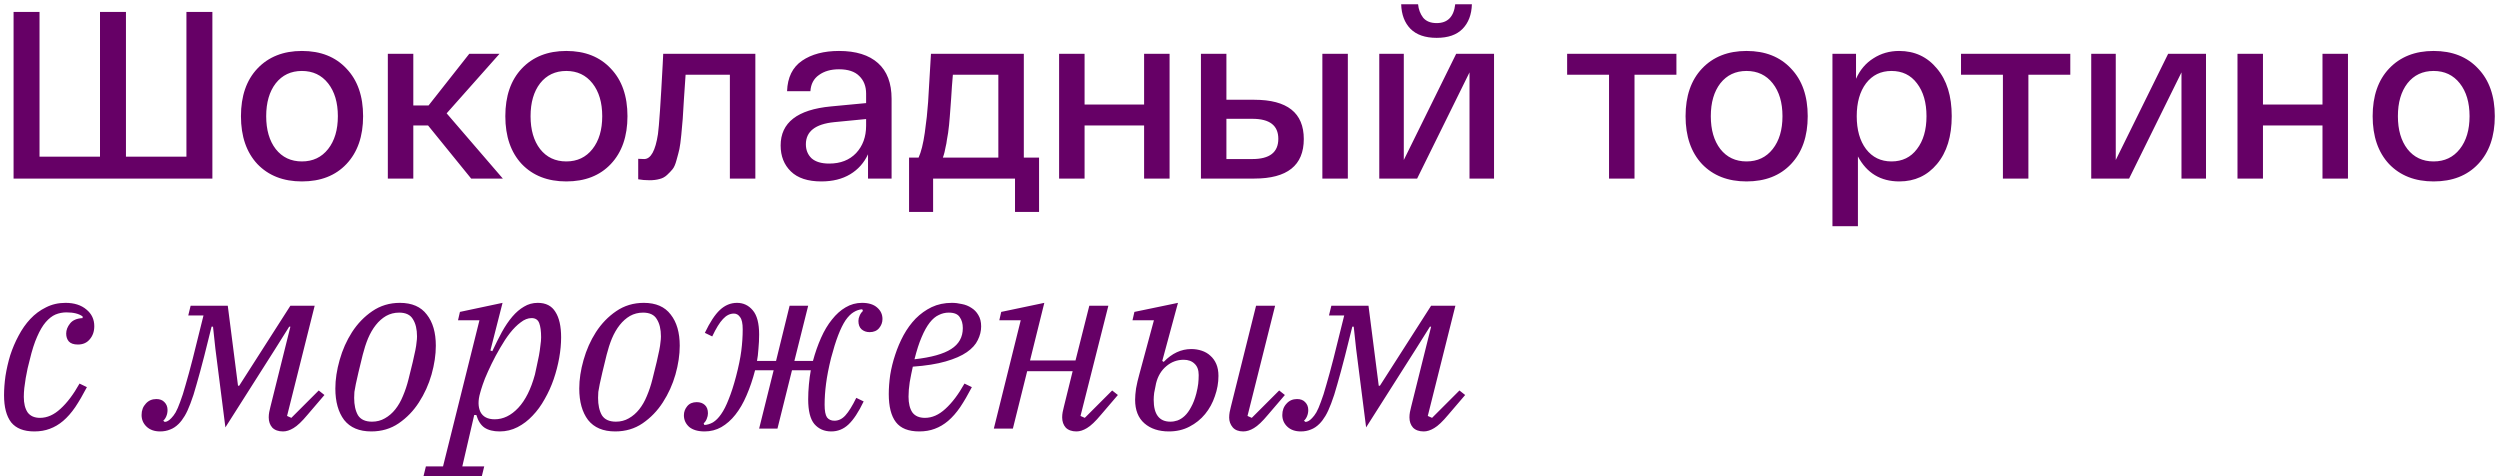 <?xml version="1.0" encoding="UTF-8"?> <svg xmlns="http://www.w3.org/2000/svg" width="420" height="80" viewBox="0 0 420 80" fill="none"><path d="M2.28 30V2H6.64V26.32H16.8V2H21.16V26.32H31.32V2H35.68V30H2.28ZM43.241 27.56C41.401 25.587 40.481 22.907 40.481 19.52C40.481 16.133 41.401 13.467 43.241 11.52C45.108 9.547 47.601 8.56 50.721 8.56C53.868 8.56 56.361 9.547 58.201 11.52C60.068 13.467 61.001 16.133 61.001 19.52C61.001 22.907 60.068 25.587 58.201 27.56C56.361 29.507 53.868 30.48 50.721 30.48C47.601 30.48 45.108 29.507 43.241 27.56ZM46.321 14C45.254 15.387 44.721 17.227 44.721 19.52C44.721 21.813 45.254 23.653 46.321 25.04C47.414 26.427 48.881 27.12 50.721 27.12C52.561 27.12 54.028 26.427 55.121 25.04C56.214 23.653 56.761 21.813 56.761 19.52C56.761 17.227 56.214 15.387 55.121 14C54.028 12.613 52.561 11.92 50.721 11.92C48.881 11.92 47.414 12.613 46.321 14ZM84.476 30H79.156L71.916 21.08H69.436V30H65.156V9.04H69.436V17.72H71.996L78.836 9.04H83.916L75.036 19.04L84.476 30ZM87.655 27.56C85.815 25.587 84.895 22.907 84.895 19.52C84.895 16.133 85.815 13.467 87.655 11.52C89.522 9.547 92.015 8.56 95.135 8.56C98.282 8.56 100.775 9.547 102.615 11.52C104.482 13.467 105.415 16.133 105.415 19.52C105.415 22.907 104.482 25.587 102.615 27.56C100.775 29.507 98.282 30.48 95.135 30.48C92.015 30.48 89.522 29.507 87.655 27.56ZM90.735 14C89.668 15.387 89.135 17.227 89.135 19.52C89.135 21.813 89.668 23.653 90.735 25.04C91.828 26.427 93.295 27.12 95.135 27.12C96.975 27.12 98.442 26.427 99.535 25.04C100.628 23.653 101.175 21.813 101.175 19.52C101.175 17.227 100.628 15.387 99.535 14C98.442 12.613 96.975 11.92 95.135 11.92C93.295 11.92 91.828 12.613 90.735 14ZM111.419 9.04H126.899V30H122.619V12.56H115.179C115.099 13.547 115.006 14.92 114.899 16.68C114.819 18.173 114.752 19.267 114.699 19.96C114.646 20.627 114.566 21.52 114.459 22.64C114.352 23.733 114.246 24.533 114.139 25.04C114.032 25.52 113.872 26.133 113.659 26.88C113.472 27.6 113.246 28.12 112.979 28.44C112.739 28.733 112.432 29.053 112.059 29.4C111.686 29.747 111.259 29.973 110.779 30.08C110.299 30.213 109.752 30.28 109.139 30.28C108.419 30.28 107.779 30.227 107.219 30.12V26.68C107.512 26.707 107.846 26.72 108.219 26.72C109.339 26.72 110.112 25.32 110.539 22.52C110.726 21.187 110.992 17.253 111.339 10.72C111.366 10.133 111.392 9.573 111.419 9.04ZM131.147 24.44C131.147 20.6 133.96 18.413 139.587 17.88L145.507 17.32V15.72C145.507 14.493 145.12 13.507 144.347 12.76C143.6 12.013 142.467 11.64 140.947 11.64C139.587 11.64 138.467 11.96 137.587 12.6C136.707 13.213 136.227 14.12 136.147 15.32H132.227C132.307 13 133.147 11.293 134.747 10.2C136.347 9.107 138.414 8.56 140.947 8.56C143.8 8.56 145.987 9.24 147.507 10.6C149.027 11.96 149.787 13.96 149.787 16.6V30H145.827V25.92C145.16 27.36 144.16 28.48 142.827 29.28C141.494 30.08 139.88 30.48 137.987 30.48C135.72 30.48 134.014 29.92 132.867 28.8C131.72 27.68 131.147 26.227 131.147 24.44ZM135.387 24.24C135.387 25.2 135.707 25.987 136.347 26.6C137.014 27.187 138 27.48 139.307 27.48C141.2 27.48 142.707 26.893 143.827 25.72C144.947 24.52 145.507 22.987 145.507 21.12V20L140.147 20.52C136.974 20.84 135.387 22.08 135.387 24.24ZM172.002 26.48H174.562V35.6H170.522V30H156.762V35.6H152.722V26.48H154.322C154.749 25.547 155.096 24.16 155.362 22.32C155.629 20.453 155.816 18.733 155.922 17.16C156.029 15.56 156.189 12.853 156.402 9.04H172.002V26.48ZM167.722 26.48V12.56H160.082C160.056 12.987 160.002 13.64 159.922 14.52C159.869 15.4 159.829 16.027 159.802 16.4C159.776 16.747 159.736 17.293 159.682 18.04C159.629 18.76 159.589 19.293 159.562 19.64C159.536 19.96 159.496 20.413 159.442 21C159.389 21.56 159.336 22 159.282 22.32C159.229 22.64 159.162 23.027 159.082 23.48C159.029 23.933 158.962 24.307 158.882 24.6C158.829 24.893 158.762 25.213 158.682 25.56C158.602 25.88 158.509 26.187 158.402 26.48H167.722ZM177.929 30V9.04H182.209V17.56H192.209V9.04H196.489V30H192.209V21.08H182.209V30H177.929ZM210.717 16.76C216.264 16.76 219.037 18.96 219.037 23.36C219.037 27.787 216.264 30 210.717 30H203.757H201.757V9.04H206.037V16.76H210.717ZM222.157 9.04H226.437V30H222.157V9.04ZM210.397 26.72C213.304 26.72 214.757 25.587 214.757 23.32C214.757 21.08 213.304 19.96 210.397 19.96H206.037V26.72H210.397ZM245.718 4.84C244.731 5.853 243.278 6.36 241.358 6.36C239.438 6.36 237.971 5.853 236.958 4.84C235.971 3.827 235.451 2.453 235.398 0.72H238.238C238.318 1.573 238.598 2.32 239.078 2.96C239.585 3.573 240.345 3.88 241.358 3.88C243.198 3.88 244.238 2.827 244.478 0.72H247.278C247.225 2.453 246.705 3.827 245.718 4.84ZM244.638 9.04H250.998V30H246.878V12.16L238.078 30H231.718V9.04H235.838V26.88L244.638 9.04ZM263.278 12.56V9.04H281.638V12.56H274.598V30H270.318V12.56H263.278ZM285.936 27.56C284.096 25.587 283.176 22.907 283.176 19.52C283.176 16.133 284.096 13.467 285.936 11.52C287.803 9.547 290.296 8.56 293.416 8.56C296.563 8.56 299.056 9.547 300.896 11.52C302.763 13.467 303.696 16.133 303.696 19.52C303.696 22.907 302.763 25.587 300.896 27.56C299.056 29.507 296.563 30.48 293.416 30.48C290.296 30.48 287.803 29.507 285.936 27.56ZM289.016 14C287.95 15.387 287.416 17.227 287.416 19.52C287.416 21.813 287.95 23.653 289.016 25.04C290.11 26.427 291.576 27.12 293.416 27.12C295.256 27.12 296.723 26.427 297.816 25.04C298.91 23.653 299.456 21.813 299.456 19.52C299.456 17.227 298.91 15.387 297.816 14C296.723 12.613 295.256 11.92 293.416 11.92C291.576 11.92 290.11 12.613 289.016 14ZM307.851 38V9.04H311.811V13.24C312.478 11.747 313.451 10.6 314.731 9.8C316.011 8.973 317.451 8.56 319.051 8.56C321.664 8.56 323.784 9.547 325.411 11.52C327.064 13.467 327.891 16.133 327.891 19.52C327.891 22.907 327.064 25.587 325.411 27.56C323.784 29.507 321.678 30.48 319.091 30.48C315.944 30.48 313.624 29.08 312.131 26.28V38H307.851ZM313.491 14C312.451 15.387 311.931 17.227 311.931 19.52C311.931 21.813 312.451 23.653 313.491 25.04C314.558 26.427 315.984 27.12 317.771 27.12C319.584 27.12 321.011 26.427 322.051 25.04C323.118 23.653 323.651 21.813 323.651 19.52C323.651 17.227 323.118 15.387 322.051 14C321.011 12.613 319.584 11.92 317.771 11.92C315.984 11.92 314.558 12.613 313.491 14ZM329.45 12.56V9.04H347.81V12.56H340.77V30H336.49V12.56H329.45ZM364.248 9.04H370.608V30H366.488V12.16L357.688 30H351.327V9.04H355.448V26.88L364.248 9.04ZM375.898 30V9.04H380.178V17.56H390.178V9.04H394.458V30H390.178V21.08H380.178V30H375.898ZM401.366 27.56C399.526 25.587 398.606 22.907 398.606 19.52C398.606 16.133 399.526 13.467 401.366 11.52C403.233 9.547 405.726 8.56 408.846 8.56C411.993 8.56 414.486 9.547 416.326 11.52C418.193 13.467 419.126 16.133 419.126 19.52C419.126 22.907 418.193 25.587 416.326 27.56C414.486 29.507 411.993 30.48 408.846 30.48C405.726 30.48 403.233 29.507 401.366 27.56ZM404.446 14C403.379 15.387 402.846 17.227 402.846 19.52C402.846 21.813 403.379 23.653 404.446 25.04C405.539 26.427 407.006 27.12 408.846 27.12C410.686 27.12 412.153 26.427 413.246 25.04C414.339 23.653 414.886 21.813 414.886 19.52C414.886 17.227 414.339 15.387 413.246 14C412.153 12.613 410.686 11.92 408.846 11.92C407.006 11.92 405.539 12.613 404.446 14ZM5.76 72.48C4 72.48 2.707 71.973 1.88 70.96C1.08 69.92 0.68 68.4 0.68 66.4C0.68 65.387 0.76 64.307 0.92 63.16C1.107 61.987 1.373 60.827 1.72 59.68C2.093 58.533 2.56 57.44 3.12 56.4C3.68 55.333 4.333 54.4 5.08 53.6C5.853 52.773 6.733 52.12 7.72 51.64C8.707 51.133 9.8 50.88 11 50.88C12.467 50.88 13.64 51.253 14.52 52C15.4 52.72 15.84 53.653 15.84 54.8C15.84 55.68 15.587 56.413 15.08 57C14.6 57.587 13.933 57.88 13.08 57.88C12.387 57.88 11.88 57.707 11.56 57.36C11.267 57.013 11.12 56.573 11.12 56.04C11.12 55.453 11.333 54.893 11.76 54.36C12.187 53.8 12.893 53.493 13.88 53.44V53.16C13.267 52.707 12.36 52.48 11.16 52.48C10.52 52.48 9.907 52.6 9.32 52.84C8.76 53.08 8.213 53.507 7.68 54.12C7.173 54.707 6.693 55.52 6.24 56.56C5.787 57.573 5.373 58.867 5 60.44C4.893 60.867 4.773 61.347 4.64 61.88C4.533 62.413 4.427 62.96 4.32 63.52C4.24 64.08 4.16 64.64 4.08 65.2C4.027 65.733 4 66.227 4 66.68C4 67.773 4.213 68.64 4.64 69.28C5.093 69.893 5.787 70.2 6.72 70.2C7.92 70.2 9.067 69.693 10.16 68.68C11.28 67.667 12.347 66.253 13.36 64.44L14.6 65.04C13.933 66.32 13.28 67.44 12.64 68.4C12 69.333 11.32 70.107 10.6 70.72C9.907 71.307 9.16 71.747 8.36 72.04C7.587 72.333 6.72 72.48 5.76 72.48ZM26.906 72.48C25.946 72.48 25.186 72.213 24.626 71.68C24.066 71.147 23.786 70.493 23.786 69.72C23.786 68.947 24.026 68.307 24.506 67.8C24.959 67.293 25.546 67.04 26.266 67.04C26.853 67.04 27.306 67.213 27.626 67.56C27.973 67.907 28.146 68.347 28.146 68.88C28.146 69.253 28.079 69.6 27.946 69.92C27.813 70.24 27.639 70.493 27.426 70.68L27.666 70.88C28.013 70.88 28.386 70.667 28.786 70.24C29.026 70 29.266 69.68 29.506 69.28C29.746 68.853 29.999 68.267 30.266 67.52C30.559 66.773 30.866 65.813 31.186 64.64C31.533 63.467 31.933 62 32.386 60.24L34.186 53H31.626L32.026 51.36H38.266L39.986 64.8H40.186L48.786 51.36H52.866L48.226 69.88L48.946 70.2L53.546 65.6L54.506 66.36L51.666 69.68C50.733 70.8 49.946 71.547 49.306 71.92C48.693 72.293 48.106 72.48 47.546 72.48C46.773 72.48 46.173 72.267 45.746 71.84C45.346 71.387 45.146 70.813 45.146 70.12C45.146 69.827 45.173 69.533 45.226 69.24C45.306 68.92 45.373 68.627 45.426 68.36L48.786 54.88H48.586L46.226 58.64L37.866 71.8L36.186 58.6L35.786 54.88H35.546L34.306 59.84C33.826 61.707 33.399 63.28 33.026 64.56C32.679 65.84 32.333 66.92 31.986 67.8C31.666 68.653 31.346 69.347 31.026 69.88C30.706 70.413 30.373 70.853 30.026 71.2C29.573 71.653 29.093 71.973 28.586 72.16C28.079 72.373 27.519 72.48 26.906 72.48ZM62.499 70.84C63.299 70.84 64.019 70.653 64.659 70.28C65.326 69.907 65.913 69.4 66.419 68.76C66.926 68.12 67.353 67.373 67.699 66.52C68.073 65.64 68.379 64.72 68.619 63.76C68.913 62.587 69.153 61.613 69.339 60.84C69.526 60.04 69.673 59.373 69.779 58.84C69.886 58.307 69.953 57.867 69.979 57.52C70.033 57.173 70.059 56.84 70.059 56.52C70.059 55.32 69.833 54.36 69.379 53.64C68.953 52.893 68.179 52.52 67.059 52.52C66.259 52.52 65.526 52.707 64.859 53.08C64.219 53.453 63.646 53.96 63.139 54.6C62.633 55.24 62.193 56 61.819 56.88C61.473 57.733 61.179 58.64 60.939 59.6C60.646 60.773 60.406 61.76 60.219 62.56C60.033 63.333 59.886 63.987 59.779 64.52C59.673 65.053 59.593 65.493 59.539 65.84C59.513 66.187 59.499 66.52 59.499 66.84C59.499 68.04 59.713 69.013 60.139 69.76C60.593 70.48 61.379 70.84 62.499 70.84ZM62.379 72.48C60.353 72.48 58.833 71.84 57.819 70.56C56.833 69.253 56.339 67.493 56.339 65.28C56.339 63.76 56.579 62.16 57.059 60.48C57.539 58.773 58.233 57.213 59.139 55.8C60.073 54.36 61.206 53.187 62.539 52.28C63.899 51.347 65.446 50.88 67.179 50.88C69.206 50.88 70.713 51.533 71.699 52.84C72.713 54.12 73.219 55.867 73.219 58.08C73.219 59.6 72.979 61.213 72.499 62.92C72.019 64.6 71.313 66.16 70.379 67.6C69.473 69.013 68.339 70.187 66.979 71.12C65.646 72.027 64.113 72.48 62.379 72.48ZM71.548 78.36H74.428L80.548 53.8H76.948L77.268 52.4L84.428 50.88L82.388 58.88L82.708 59C83.241 57.853 83.775 56.787 84.308 55.8C84.868 54.787 85.454 53.92 86.068 53.2C86.681 52.48 87.335 51.92 88.028 51.52C88.721 51.093 89.495 50.88 90.348 50.88C91.708 50.88 92.695 51.387 93.308 52.4C93.948 53.387 94.268 54.813 94.268 56.68C94.268 57.773 94.161 58.92 93.948 60.12C93.734 61.32 93.428 62.507 93.028 63.68C92.628 64.853 92.121 65.973 91.508 67.04C90.921 68.107 90.241 69.04 89.468 69.84C88.721 70.64 87.881 71.28 86.948 71.76C86.014 72.24 85.014 72.48 83.948 72.48C82.881 72.48 82.028 72.267 81.388 71.84C80.775 71.413 80.321 70.707 80.028 69.72H79.668L77.668 78.36H81.348L80.948 80H71.148L71.548 78.36ZM83.108 70.44C84.548 70.44 85.868 69.8 87.068 68.52C88.268 67.24 89.201 65.373 89.868 62.92C89.975 62.493 90.081 62 90.188 61.44C90.321 60.88 90.441 60.307 90.548 59.72C90.654 59.133 90.734 58.573 90.788 58.04C90.868 57.507 90.908 57.053 90.908 56.68C90.908 55.64 90.801 54.84 90.588 54.28C90.374 53.72 89.948 53.44 89.308 53.44C88.695 53.44 88.081 53.68 87.468 54.16C86.855 54.613 86.254 55.213 85.668 55.96C85.108 56.68 84.561 57.507 84.028 58.44C83.495 59.347 83.014 60.24 82.588 61.12C82.161 62 81.788 62.827 81.468 63.6C81.174 64.373 80.961 64.987 80.828 65.44L80.668 66C80.294 67.28 80.308 68.347 80.708 69.2C81.135 70.027 81.934 70.44 83.108 70.44ZM103.476 70.84C104.276 70.84 104.996 70.653 105.636 70.28C106.303 69.907 106.889 69.4 107.396 68.76C107.903 68.12 108.329 67.373 108.676 66.52C109.049 65.64 109.356 64.72 109.596 63.76C109.889 62.587 110.129 61.613 110.316 60.84C110.503 60.04 110.649 59.373 110.756 58.84C110.863 58.307 110.929 57.867 110.956 57.52C111.009 57.173 111.036 56.84 111.036 56.52C111.036 55.32 110.809 54.36 110.356 53.64C109.929 52.893 109.156 52.52 108.036 52.52C107.236 52.52 106.503 52.707 105.836 53.08C105.196 53.453 104.623 53.96 104.116 54.6C103.609 55.24 103.169 56 102.796 56.88C102.449 57.733 102.156 58.64 101.916 59.6C101.623 60.773 101.383 61.76 101.196 62.56C101.009 63.333 100.863 63.987 100.756 64.52C100.649 65.053 100.569 65.493 100.516 65.84C100.489 66.187 100.476 66.52 100.476 66.84C100.476 68.04 100.689 69.013 101.116 69.76C101.569 70.48 102.356 70.84 103.476 70.84ZM103.356 72.48C101.329 72.48 99.809 71.84 98.796 70.56C97.809 69.253 97.316 67.493 97.316 65.28C97.316 63.76 97.556 62.16 98.036 60.48C98.516 58.773 99.209 57.213 100.116 55.8C101.049 54.36 102.183 53.187 103.516 52.28C104.876 51.347 106.423 50.88 108.156 50.88C110.183 50.88 111.689 51.533 112.676 52.84C113.689 54.12 114.196 55.867 114.196 58.08C114.196 59.6 113.956 61.213 113.476 62.92C112.996 64.6 112.289 66.16 111.356 67.6C110.449 69.013 109.316 70.187 107.956 71.12C106.623 72.027 105.089 72.48 103.356 72.48ZM118.375 72.48C117.255 72.48 116.388 72.227 115.775 71.72C115.188 71.187 114.895 70.533 114.895 69.76C114.895 69.2 115.081 68.693 115.455 68.24C115.828 67.787 116.361 67.56 117.055 67.56C117.615 67.56 118.068 67.72 118.415 68.04C118.761 68.36 118.935 68.827 118.935 69.44C118.935 69.733 118.868 70.04 118.735 70.36C118.628 70.653 118.455 70.907 118.215 71.12L118.335 71.4C118.815 71.373 119.295 71.227 119.775 70.96C120.255 70.667 120.708 70.213 121.135 69.6C121.588 68.96 122.015 68.12 122.415 67.08C122.841 66.04 123.255 64.76 123.655 63.24C124.081 61.613 124.375 60.187 124.535 58.96C124.695 57.707 124.775 56.493 124.775 55.32C124.775 54.333 124.628 53.653 124.335 53.28C124.068 52.88 123.721 52.68 123.295 52.68C122.628 52.68 122.015 52.987 121.455 53.6C120.895 54.187 120.295 55.16 119.655 56.52L118.415 55.92C119.268 54.133 120.108 52.853 120.935 52.08C121.788 51.28 122.748 50.88 123.815 50.88C124.881 50.88 125.761 51.293 126.455 52.12C127.175 52.947 127.535 54.307 127.535 56.2C127.535 57 127.495 57.813 127.415 58.64C127.361 59.44 127.281 60.107 127.175 60.64H130.375L132.655 51.36H135.775L133.455 60.64H136.575C136.948 59.253 137.401 57.96 137.935 56.76C138.468 55.56 139.081 54.533 139.775 53.68C140.468 52.8 141.228 52.12 142.055 51.64C142.908 51.133 143.828 50.88 144.815 50.88C145.935 50.88 146.788 51.147 147.375 51.68C147.961 52.187 148.255 52.827 148.255 53.6C148.255 54.16 148.068 54.667 147.695 55.12C147.321 55.573 146.788 55.8 146.095 55.8C145.561 55.8 145.108 55.64 144.735 55.32C144.388 55 144.215 54.533 144.215 53.92C144.215 53.627 144.281 53.333 144.415 53.04C144.548 52.72 144.735 52.453 144.975 52.24L144.855 51.96C144.375 51.987 143.895 52.147 143.415 52.44C142.961 52.707 142.508 53.16 142.055 53.8C141.628 54.44 141.215 55.28 140.815 56.32C140.415 57.36 140.015 58.64 139.615 60.16C139.215 61.787 138.935 63.227 138.775 64.48C138.615 65.707 138.535 66.88 138.535 68C138.535 69.013 138.668 69.72 138.935 70.12C139.228 70.493 139.641 70.68 140.175 70.68C140.868 70.68 141.481 70.387 142.015 69.8C142.575 69.187 143.188 68.2 143.855 66.84L145.095 67.44C144.241 69.227 143.388 70.52 142.535 71.32C141.708 72.093 140.748 72.48 139.655 72.48C138.481 72.48 137.535 72.067 136.815 71.24C136.121 70.413 135.775 69.027 135.775 67.08C135.775 66.307 135.815 65.48 135.895 64.6C135.975 63.72 136.081 62.92 136.215 62.2H133.055L130.615 72H127.535L129.975 62.2H126.855C126.455 63.747 125.975 65.16 125.415 66.44C124.881 67.693 124.255 68.773 123.535 69.68C122.841 70.56 122.055 71.253 121.175 71.76C120.321 72.24 119.388 72.48 118.375 72.48ZM154.433 72.48C152.619 72.48 151.313 71.96 150.513 70.92C149.713 69.88 149.313 68.307 149.313 66.2C149.313 65.213 149.393 64.147 149.553 63C149.739 61.853 150.019 60.72 150.393 59.6C150.766 58.453 151.233 57.36 151.793 56.32C152.379 55.253 153.059 54.32 153.833 53.52C154.633 52.72 155.526 52.08 156.513 51.6C157.526 51.12 158.659 50.88 159.913 50.88C160.473 50.88 161.033 50.947 161.593 51.08C162.179 51.187 162.713 51.4 163.193 51.72C163.673 52.013 164.059 52.413 164.353 52.92C164.673 53.427 164.833 54.067 164.833 54.84C164.833 55.613 164.646 56.373 164.273 57.12C163.926 57.867 163.313 58.547 162.433 59.16C161.553 59.773 160.366 60.293 158.873 60.72C157.406 61.147 155.566 61.44 153.353 61.6C153.166 62.427 152.993 63.293 152.833 64.2C152.699 65.08 152.633 65.893 152.633 66.64C152.633 67.76 152.846 68.64 153.273 69.28C153.726 69.893 154.433 70.2 155.393 70.2C156.593 70.2 157.739 69.693 158.833 68.68C159.953 67.667 161.019 66.253 162.033 64.44L163.273 65.04C162.606 66.32 161.953 67.44 161.313 68.4C160.673 69.333 159.993 70.107 159.273 70.72C158.579 71.307 157.833 71.747 157.033 72.04C156.259 72.333 155.393 72.48 154.433 72.48ZM153.633 60.36C156.459 60.04 158.513 59.467 159.793 58.64C161.099 57.813 161.753 56.64 161.753 55.12C161.753 54.373 161.579 53.76 161.233 53.28C160.913 52.773 160.299 52.52 159.393 52.52C158.806 52.52 158.246 52.653 157.713 52.92C157.179 53.16 156.673 53.587 156.193 54.2C155.713 54.813 155.259 55.627 154.833 56.64C154.406 57.627 154.006 58.867 153.633 60.36ZM180.845 72.48C180.072 72.48 179.472 72.267 179.045 71.84C178.645 71.387 178.445 70.813 178.445 70.12C178.445 69.827 178.472 69.533 178.525 69.24C178.605 68.92 178.672 68.627 178.725 68.36L180.205 62.36H172.565L170.165 72H166.965L171.485 53.8H167.885L168.205 52.4L175.445 50.88L173.045 60.56H180.685L183.005 51.36H186.205L181.525 69.88L182.245 70.2L186.845 65.6L187.805 66.36L184.965 69.68C184.032 70.8 183.245 71.547 182.605 71.92C181.992 72.293 181.405 72.48 180.845 72.48ZM196.38 72.48C194.673 72.48 193.3 72.027 192.26 71.12C191.22 70.213 190.7 68.893 190.7 67.16C190.7 66.627 190.753 65.987 190.86 65.24C190.993 64.493 191.18 63.693 191.42 62.84L193.86 53.8H190.26L190.58 52.4L197.9 50.88L195.26 60.64L195.5 60.8C196.886 59.36 198.433 58.64 200.14 58.64C200.753 58.64 201.34 58.733 201.9 58.92C202.46 59.107 202.94 59.387 203.34 59.76C203.766 60.133 204.1 60.6 204.34 61.16C204.58 61.72 204.7 62.387 204.7 63.16C204.7 64.307 204.5 65.44 204.1 66.56C203.726 67.68 203.18 68.68 202.46 69.56C201.74 70.44 200.86 71.147 199.82 71.68C198.806 72.213 197.66 72.48 196.38 72.48ZM208.86 72.48C208.086 72.48 207.5 72.253 207.1 71.8C206.7 71.32 206.5 70.773 206.5 70.16C206.5 69.867 206.526 69.56 206.58 69.24C206.66 68.92 206.726 68.627 206.78 68.36L211.02 51.36H214.22L209.58 69.88L210.3 70.2L214.9 65.6L215.86 66.36L213.02 69.68C212.086 70.8 211.3 71.547 210.66 71.92C210.046 72.293 209.446 72.48 208.86 72.48ZM196.62 70.84C197.02 70.84 197.42 70.773 197.82 70.64C198.246 70.48 198.646 70.227 199.02 69.88C199.42 69.507 199.78 69.013 200.1 68.4C200.446 67.787 200.74 67.027 200.98 66.12C201.14 65.48 201.246 64.933 201.3 64.48C201.353 64 201.38 63.507 201.38 63C201.38 62.173 201.153 61.547 200.7 61.12C200.246 60.667 199.633 60.44 198.86 60.44C197.766 60.44 196.793 60.8 195.94 61.52C195.086 62.24 194.513 63.2 194.22 64.4C194.086 64.987 193.98 65.52 193.9 66C193.846 66.453 193.82 66.84 193.82 67.16C193.82 69.613 194.753 70.84 196.62 70.84ZM218.547 72.48C217.587 72.48 216.827 72.213 216.267 71.68C215.707 71.147 215.427 70.493 215.427 69.72C215.427 68.947 215.667 68.307 216.147 67.8C216.6 67.293 217.187 67.04 217.907 67.04C218.493 67.04 218.947 67.213 219.267 67.56C219.613 67.907 219.787 68.347 219.787 68.88C219.787 69.253 219.72 69.6 219.587 69.92C219.453 70.24 219.28 70.493 219.067 70.68L219.307 70.88C219.653 70.88 220.027 70.667 220.427 70.24C220.667 70 220.907 69.68 221.147 69.28C221.387 68.853 221.64 68.267 221.907 67.52C222.2 66.773 222.507 65.813 222.827 64.64C223.173 63.467 223.573 62 224.027 60.24L225.827 53H223.267L223.667 51.36H229.907L231.627 64.8H231.827L240.427 51.36H244.507L239.867 69.88L240.587 70.2L245.187 65.6L246.147 66.36L243.307 69.68C242.373 70.8 241.587 71.547 240.947 71.92C240.333 72.293 239.747 72.48 239.187 72.48C238.413 72.48 237.813 72.267 237.387 71.84C236.987 71.387 236.787 70.813 236.787 70.12C236.787 69.827 236.813 69.533 236.867 69.24C236.947 68.92 237.013 68.627 237.067 68.36L240.427 54.88H240.227L237.867 58.64L229.507 71.8L227.827 58.6L227.427 54.88H227.187L225.947 59.84C225.467 61.707 225.04 63.28 224.667 64.56C224.32 65.84 223.973 66.92 223.627 67.8C223.307 68.653 222.987 69.347 222.667 69.88C222.347 70.413 222.013 70.853 221.667 71.2C221.213 71.653 220.733 71.973 220.227 72.16C219.72 72.373 219.16 72.48 218.547 72.48Z" fill="#660066"></path></svg> 